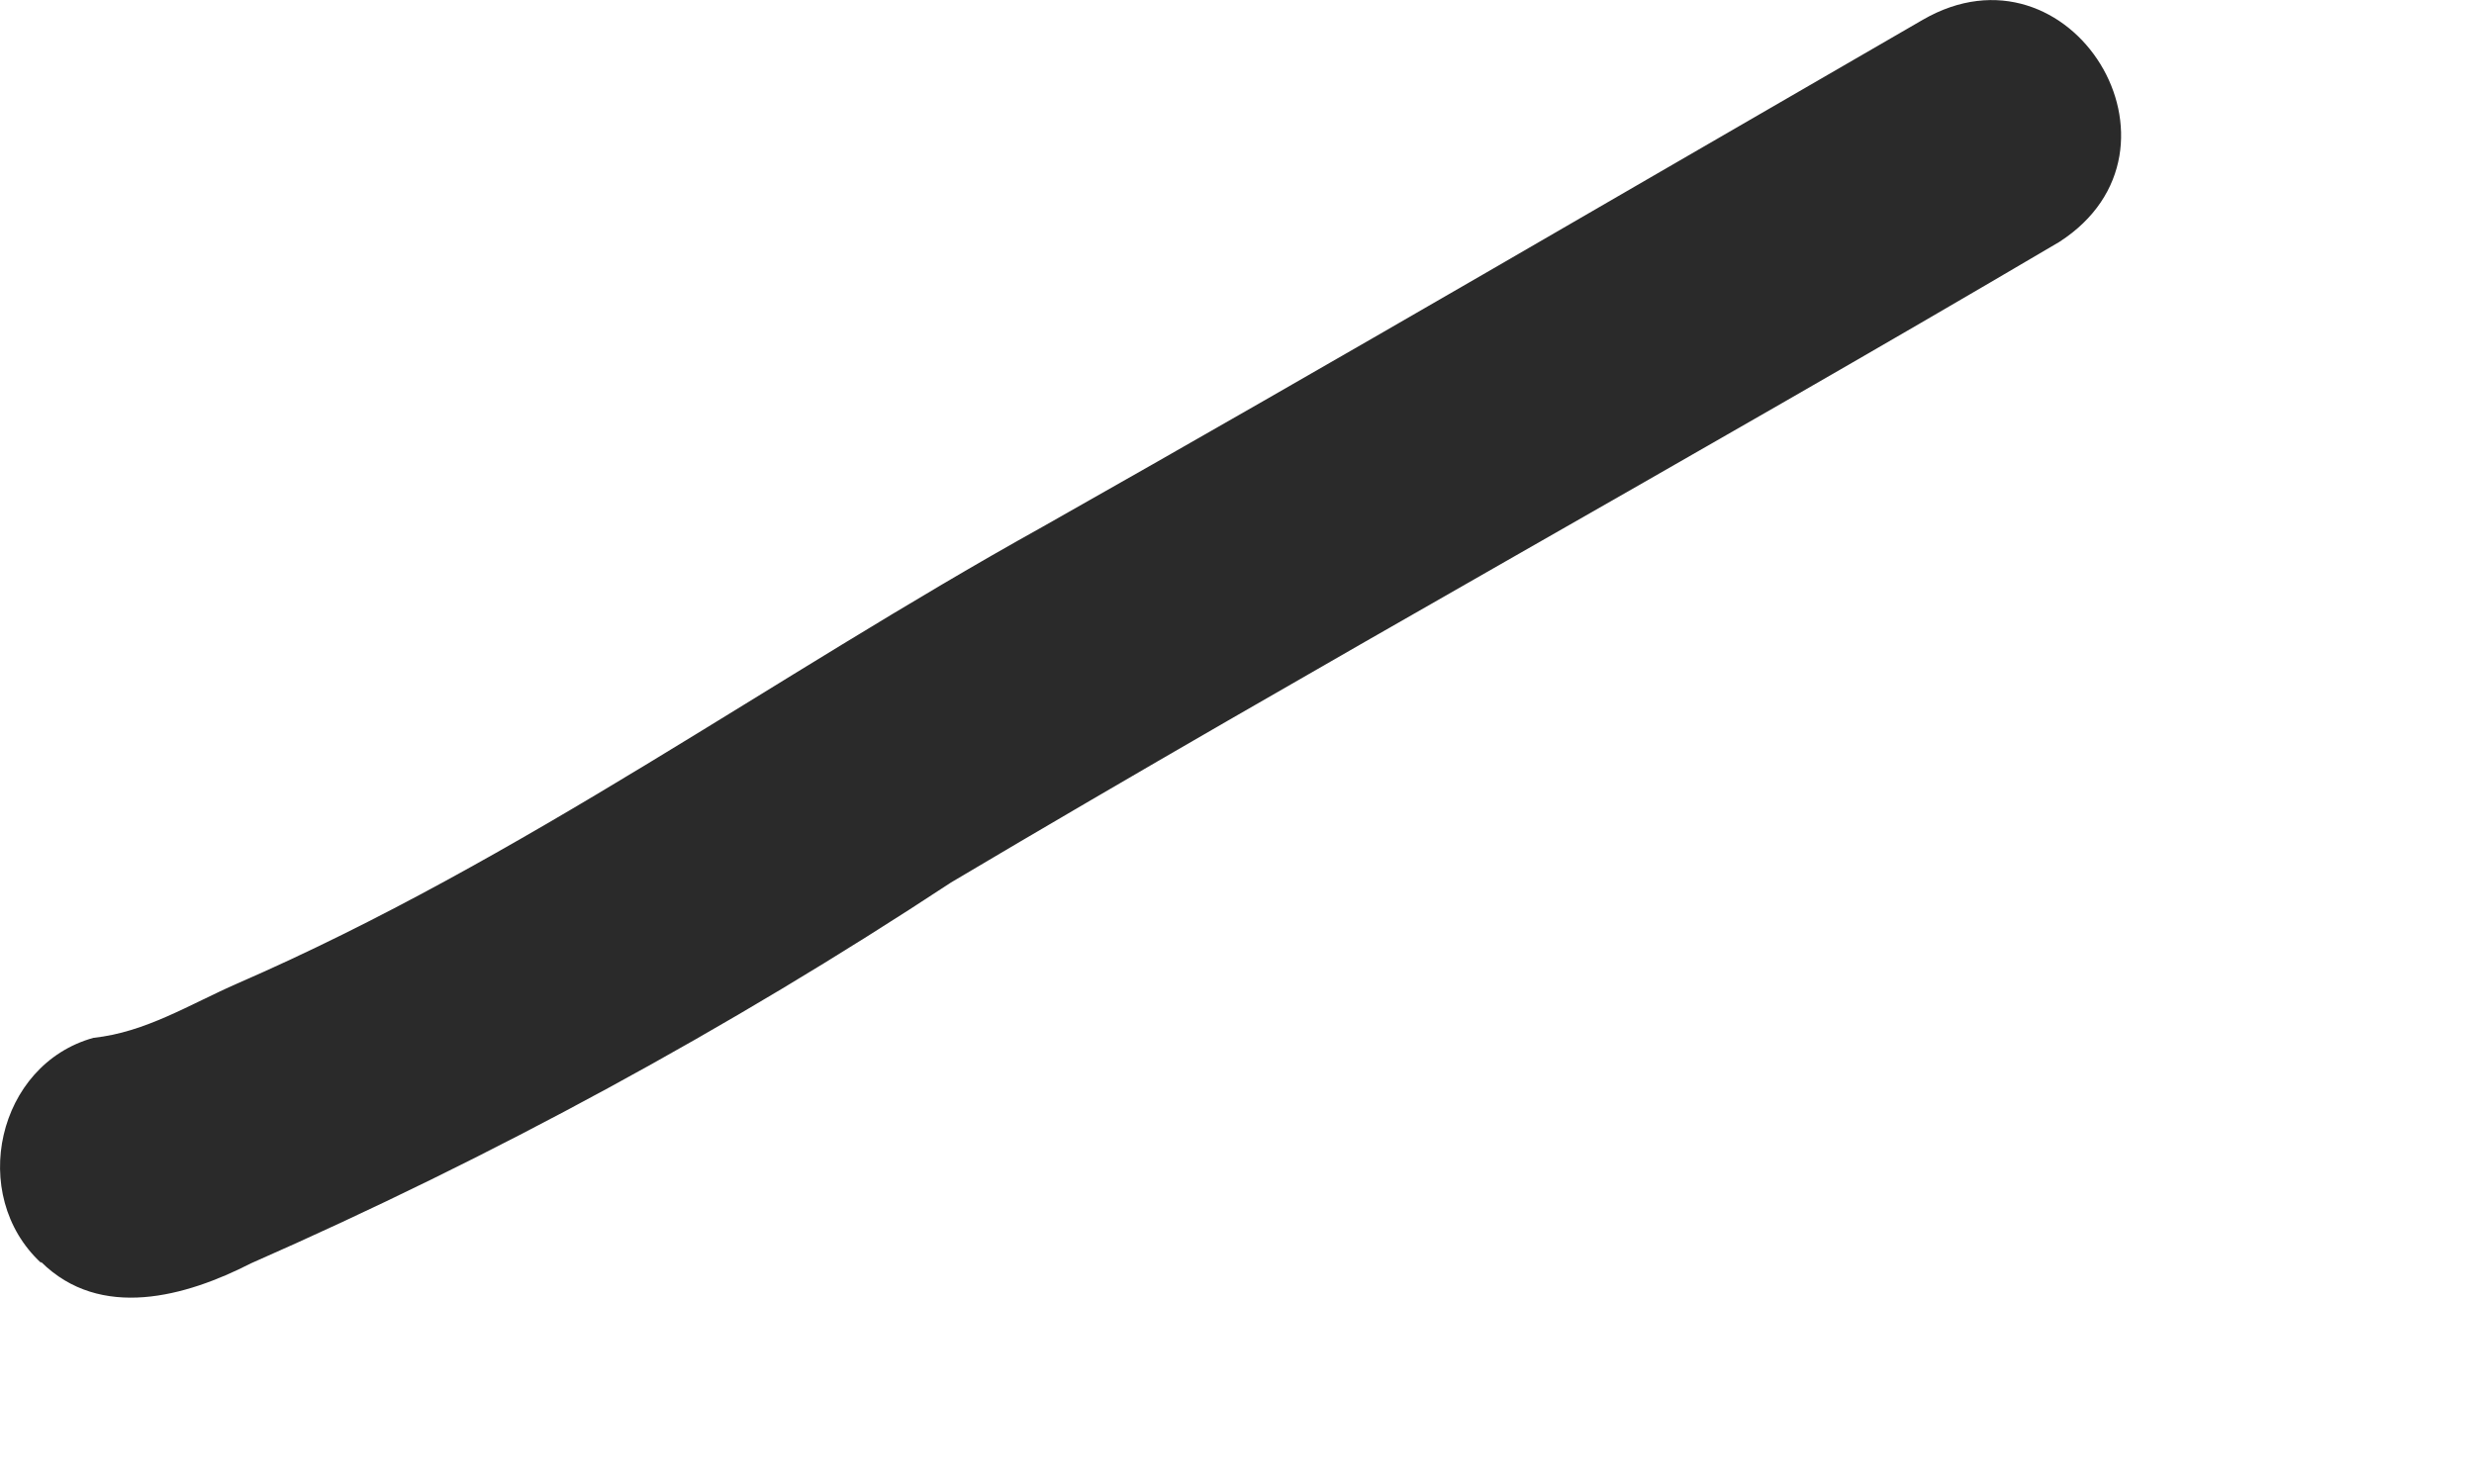 <?xml version="1.0" encoding="utf-8"?>
<svg xmlns="http://www.w3.org/2000/svg" fill="none" height="100%" overflow="visible" preserveAspectRatio="none" style="display: block;" viewBox="0 0 5 3" width="100%">
<path d="M0.083 2.553C-0.065 2.416 -0.006 2.152 0.189 2.098C0.294 2.087 0.384 2.03 0.48 1.988C1.055 1.738 1.56 1.369 2.107 1.065C2.703 0.728 3.294 0.382 3.886 0.04C4.185 -0.133 4.452 0.302 4.162 0.489C3.419 0.927 2.663 1.344 1.922 1.784C1.471 2.081 0.996 2.339 0.507 2.554C0.376 2.621 0.203 2.67 0.083 2.551V2.553Z" fill="#2A2A2A" id="Vector"/>
</svg>